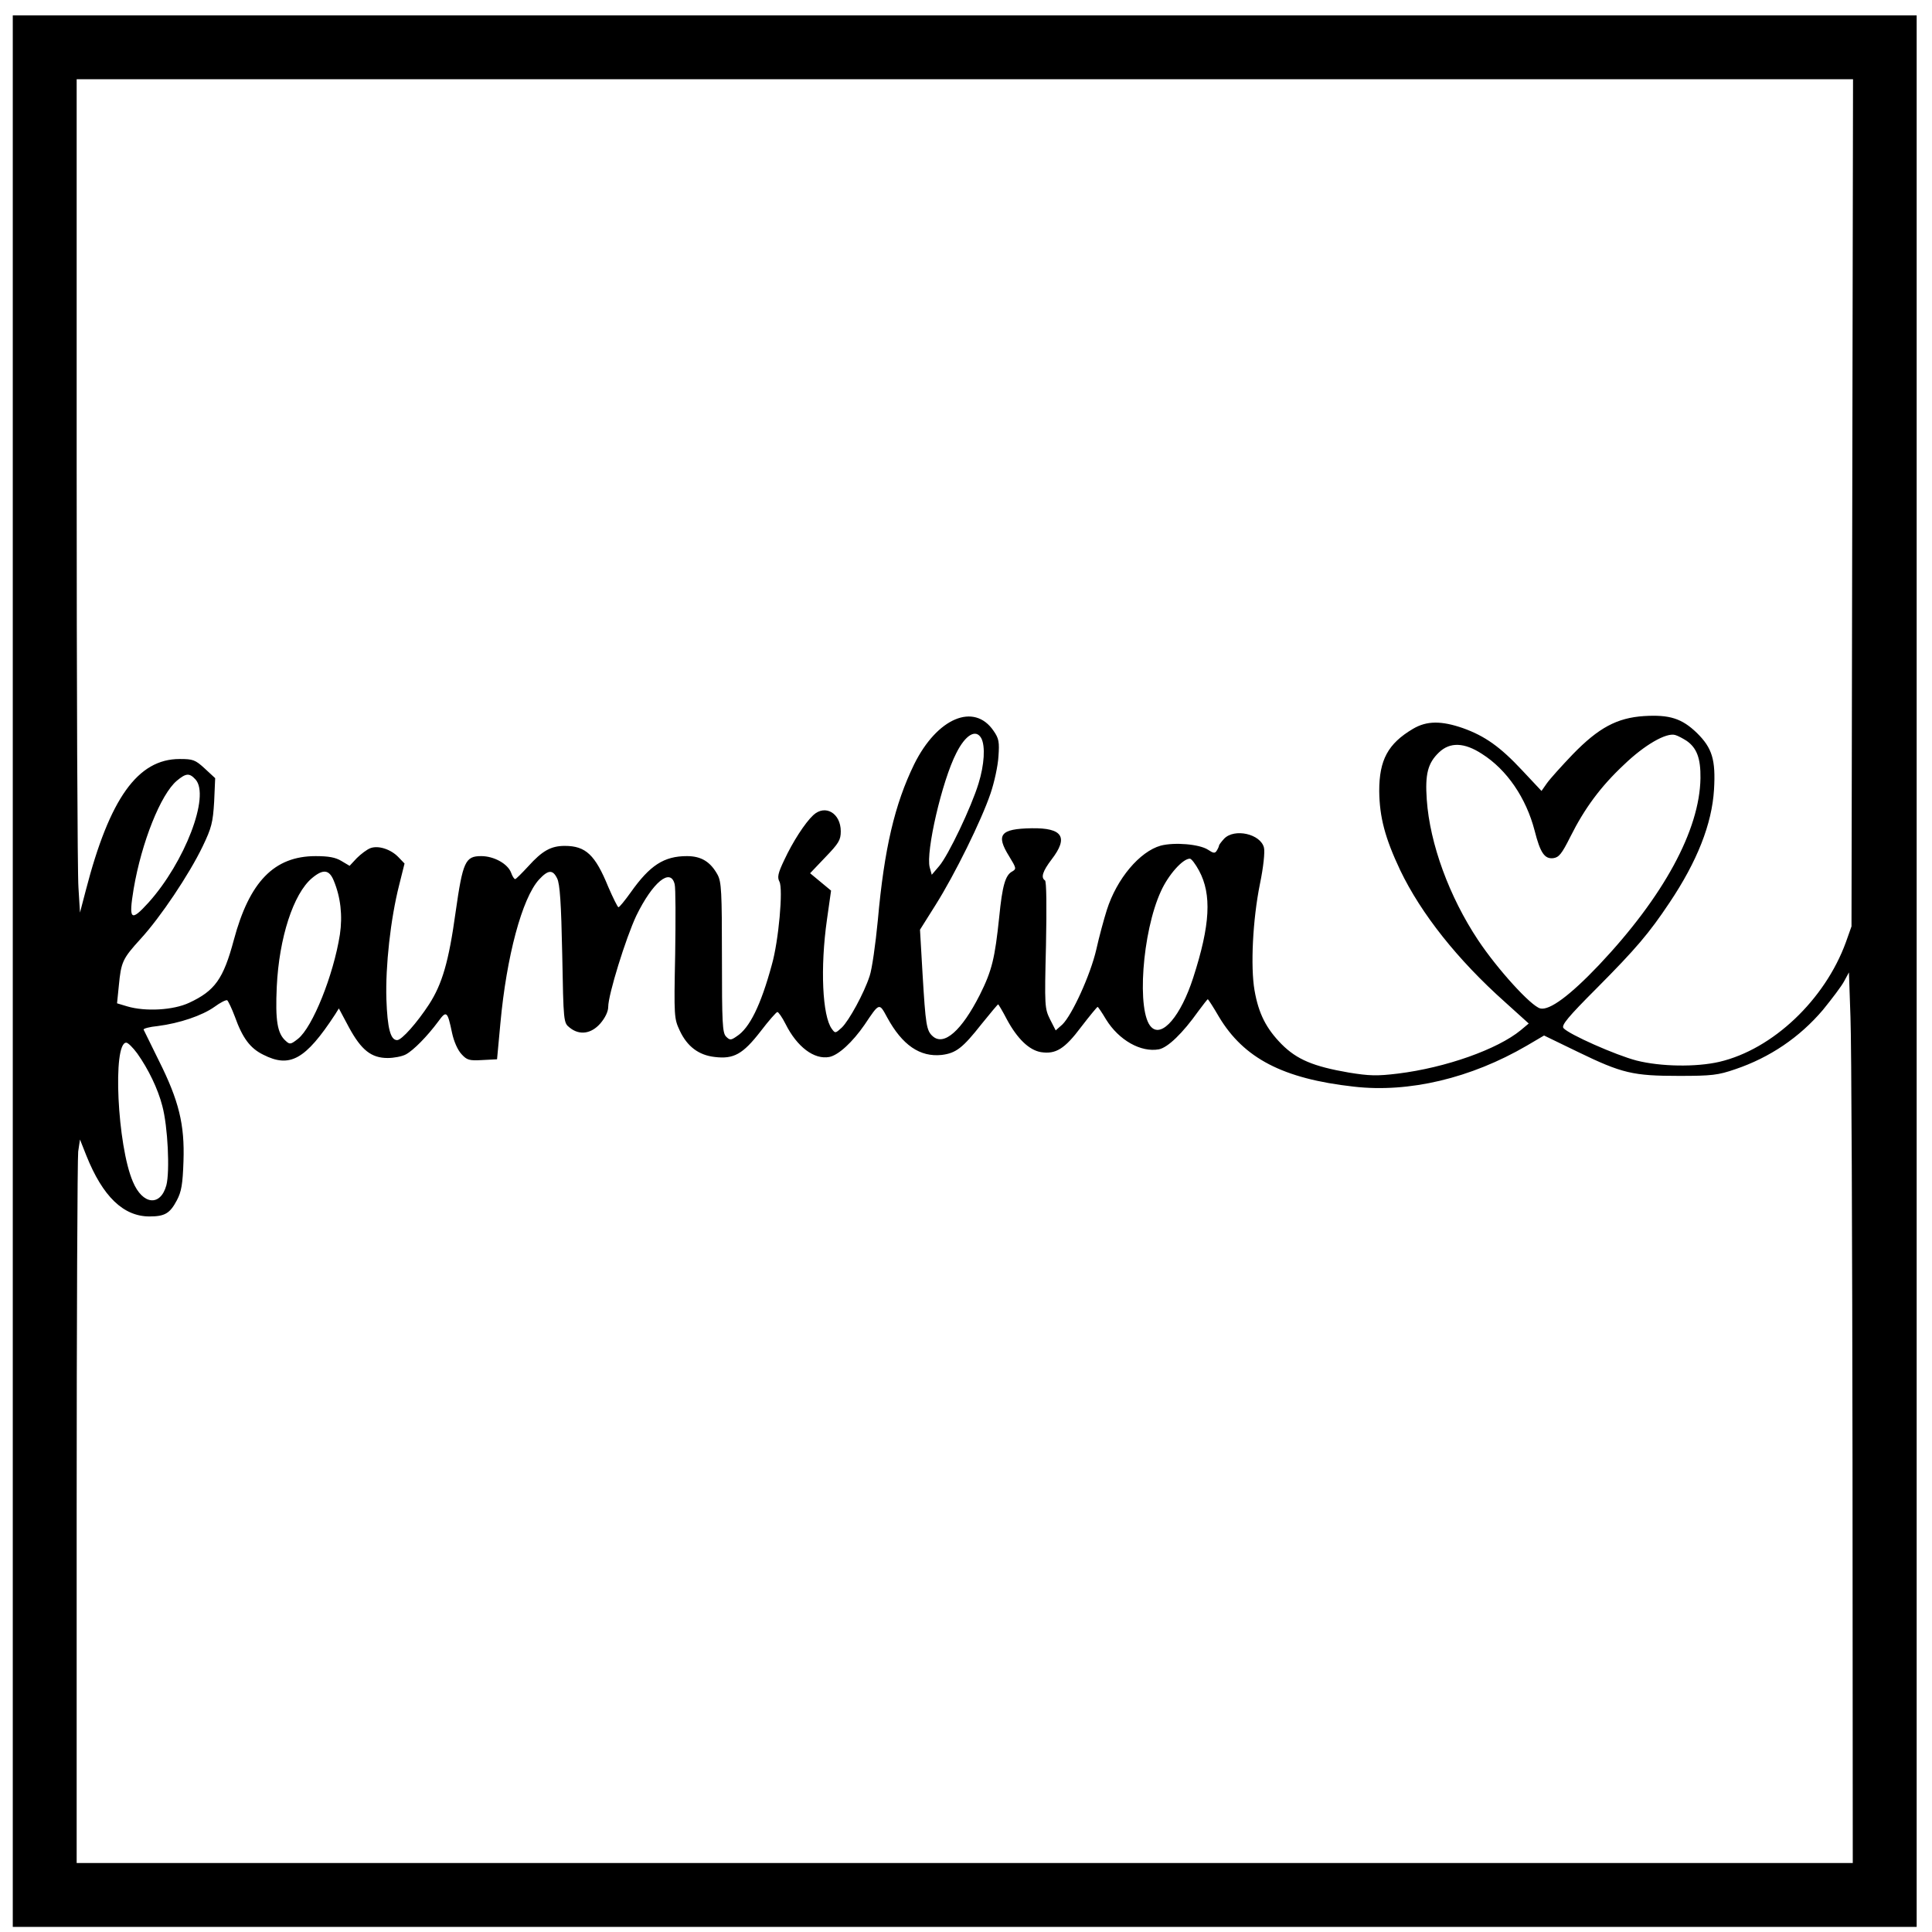 <?xml version="1.0" encoding="UTF-8" standalone="yes"?>
<svg version="1.0" xmlns="http://www.w3.org/2000/svg" width="567pt" height="567pt" viewBox="0 0 756 756" preserveAspectRatio="xMidYMid meet">
  <g transform="translate(0,756) scale(0.1,-0.1)" fill="#000000" stroke="none">
    <path d="M50 3760 l0 -3740 3725 0 3725 0 0 3740 0 3740 -3725 0 -3725 0 0
-3740z m7198 1833 l-3 -1658 -22 -62 c-82 -225 -286 -419 -495 -468 -91 -21
-229 -19 -324 5 -81 21 -266 103 -286 127 -9 11 17 43 130 156 154 155 205
215 285 335 108 161 166 308 174 442 7 117 -7 163 -67 222 -59 57 -107 72
-207 66 -106 -7 -178 -46 -279 -150 -44 -46 -89 -96 -101 -113 l-21 -30 -76
81 c-85 91 -145 134 -232 165 -84 29 -141 29 -195 -3 -98 -58 -132 -122 -132
-243 1 -103 23 -185 82 -310 82 -171 225 -351 410 -516 l93 -84 -31 -26 c-91
-75 -294 -147 -481 -170 -82 -10 -112 -9 -192 4 -139 24 -203 51 -263 111 -60
61 -90 119 -106 211 -16 93 -7 276 21 415 14 67 20 127 16 143 -13 54 -116 77
-156 35 -11 -12 -20 -24 -20 -27 0 -3 -4 -12 -9 -20 -7 -11 -13 -10 -34 4 -34
22 -131 30 -185 16 -82 -23 -172 -129 -211 -252 -11 -35 -30 -104 -41 -154
-23 -100 -95 -257 -133 -294 l-26 -23 -22 43 c-21 43 -22 50 -16 291 3 151 2
250 -4 253 -17 11 -9 36 26 82 67 87 43 124 -78 122 -123 -2 -141 -25 -88
-110 28 -46 29 -49 12 -59 -27 -14 -39 -56 -51 -178 -17 -162 -28 -209 -76
-305 -71 -140 -140 -201 -184 -162 -25 22 -28 45 -40 244 l-10 173 61 97 c75
119 179 330 215 436 15 44 29 109 31 145 4 56 2 70 -19 100 -76 112 -221 51
-311 -131 -76 -156 -117 -330 -142 -610 -9 -94 -23 -192 -32 -218 -22 -68 -81
-175 -109 -202 -25 -23 -26 -23 -39 -5 -37 50 -46 239 -19 428 l16 113 -41 34
-41 34 60 63 c52 54 60 67 60 101 0 71 -61 107 -108 63 -32 -30 -80 -104 -113
-175 -25 -52 -28 -68 -19 -85 15 -28 -3 -232 -30 -326 -43 -158 -87 -247 -137
-279 -23 -16 -27 -16 -42 -1 -14 15 -16 52 -16 309 0 258 -2 296 -17 324 -28
51 -64 73 -120 73 -90 0 -145 -36 -220 -142 -23 -32 -44 -58 -48 -58 -3 0 -21
36 -40 80 -51 125 -88 160 -170 160 -54 0 -88 -19 -143 -80 -25 -27 -48 -50
-51 -50 -4 0 -11 11 -16 25 -13 35 -67 65 -117 65 -62 0 -72 -21 -100 -218
-27 -196 -53 -283 -104 -362 -47 -72 -107 -140 -125 -140 -26 0 -38 46 -42
160 -4 129 16 313 50 447 l21 84 -23 24 c-30 32 -80 48 -111 36 -13 -5 -37
-23 -53 -39 l-28 -30 -32 19 c-23 14 -50 19 -101 19 -162 0 -259 -100 -320
-328 -41 -153 -74 -199 -175 -246 -62 -29 -171 -35 -242 -14 l-40 12 7 69 c9
93 14 105 86 184 77 84 189 251 242 361 35 73 40 93 45 175 l4 92 -41 38 c-37
34 -46 37 -98 37 -164 0 -274 -154 -367 -513 l-23 -88 -6 98 c-4 54 -7 788 -7
1631 l0 1532 3476 0 3475 0 -3 -1657z m-3408 -922 c16 -31 12 -103 -11 -177
-28 -92 -118 -281 -154 -323 l-29 -34 -8 29 c-16 60 48 338 104 447 36 72 77
96 98 58z m2760 -10 c40 -28 55 -69 54 -146 -3 -203 -144 -463 -397 -731 -114
-120 -194 -179 -230 -170 -36 9 -167 153 -243 267 -113 170 -189 377 -201 550
-7 100 4 143 48 185 43 41 99 39 168 -6 98 -62 173 -173 206 -300 22 -87 39
-112 73 -108 22 3 33 16 67 84 55 110 118 196 210 282 80 77 165 126 200 116
11 -3 31 -14 45 -23z m-5835 -151 c58 -64 -42 -324 -184 -482 -70 -77 -78 -68
-58 54 31 182 106 370 169 423 36 30 49 31 73 5z m3927 -357 c50 -93 44 -212
-23 -419 -48 -149 -122 -236 -164 -193 -58 57 -36 372 38 532 29 64 85 127
113 127 6 0 22 -21 36 -47z m-3386 -39 c27 -65 35 -137 24 -211 -25 -159 -107
-363 -164 -408 -28 -22 -32 -23 -48 -8 -33 29 -41 80 -35 212 9 191 65 364
138 425 43 36 67 34 85 -10z m874 9 c11 -21 16 -98 20 -296 5 -267 5 -269 29
-288 38 -31 84 -25 120 16 19 22 31 47 31 65 0 48 69 270 110 357 64 131 134
189 150 123 4 -14 4 -137 2 -275 -5 -244 -4 -251 18 -298 29 -62 74 -96 137
-103 74 -9 110 11 179 100 32 42 62 76 66 76 4 0 19 -21 32 -47 45 -90 112
-140 171 -129 36 7 91 58 138 126 59 88 57 87 89 28 59 -108 128 -155 213
-146 56 7 82 27 156 121 34 42 63 77 65 77 1 0 17 -26 34 -59 41 -76 87 -120
133 -128 58 -9 93 12 158 99 33 43 62 78 64 78 2 0 17 -22 33 -49 50 -81 136
-130 207 -117 35 7 93 63 154 149 19 26 36 47 37 47 2 0 22 -31 44 -69 97
-162 250 -242 527 -273 216 -25 459 33 677 160 l68 40 132 -64 c173 -84 216
-94 396 -94 129 0 153 3 220 26 136 46 252 125 343 232 35 43 73 93 83 112
l19 35 6 -175 c4 -96 7 -880 8 -1742 l1 -1568 -3475 0 -3475 0 0 1369 c0 752
3 1389 6 1415 l7 47 25 -63 c64 -160 145 -238 247 -238 60 0 80 12 107 63 18
34 23 63 26 153 5 144 -18 237 -96 393 -31 63 -58 118 -60 122 -2 4 23 11 55
14 86 11 174 41 222 75 23 17 45 28 50 26 4 -3 18 -32 30 -64 30 -84 60 -124
111 -149 104 -53 165 -20 281 157 l15 24 40 -75 c48 -88 87 -119 151 -119 24
0 56 6 71 14 30 16 84 71 127 129 32 44 36 41 54 -45 7 -33 22 -67 37 -83 21
-23 30 -26 81 -23 l58 3 13 140 c24 263 85 490 151 563 36 39 54 40 71 5z
m-1643 -685 c44 -62 81 -139 98 -205 22 -81 30 -257 16 -311 -23 -84 -93 -77
-131 14 -61 141 -80 544 -26 544 7 0 26 -19 43 -42z"/>
  </g>
</svg>
